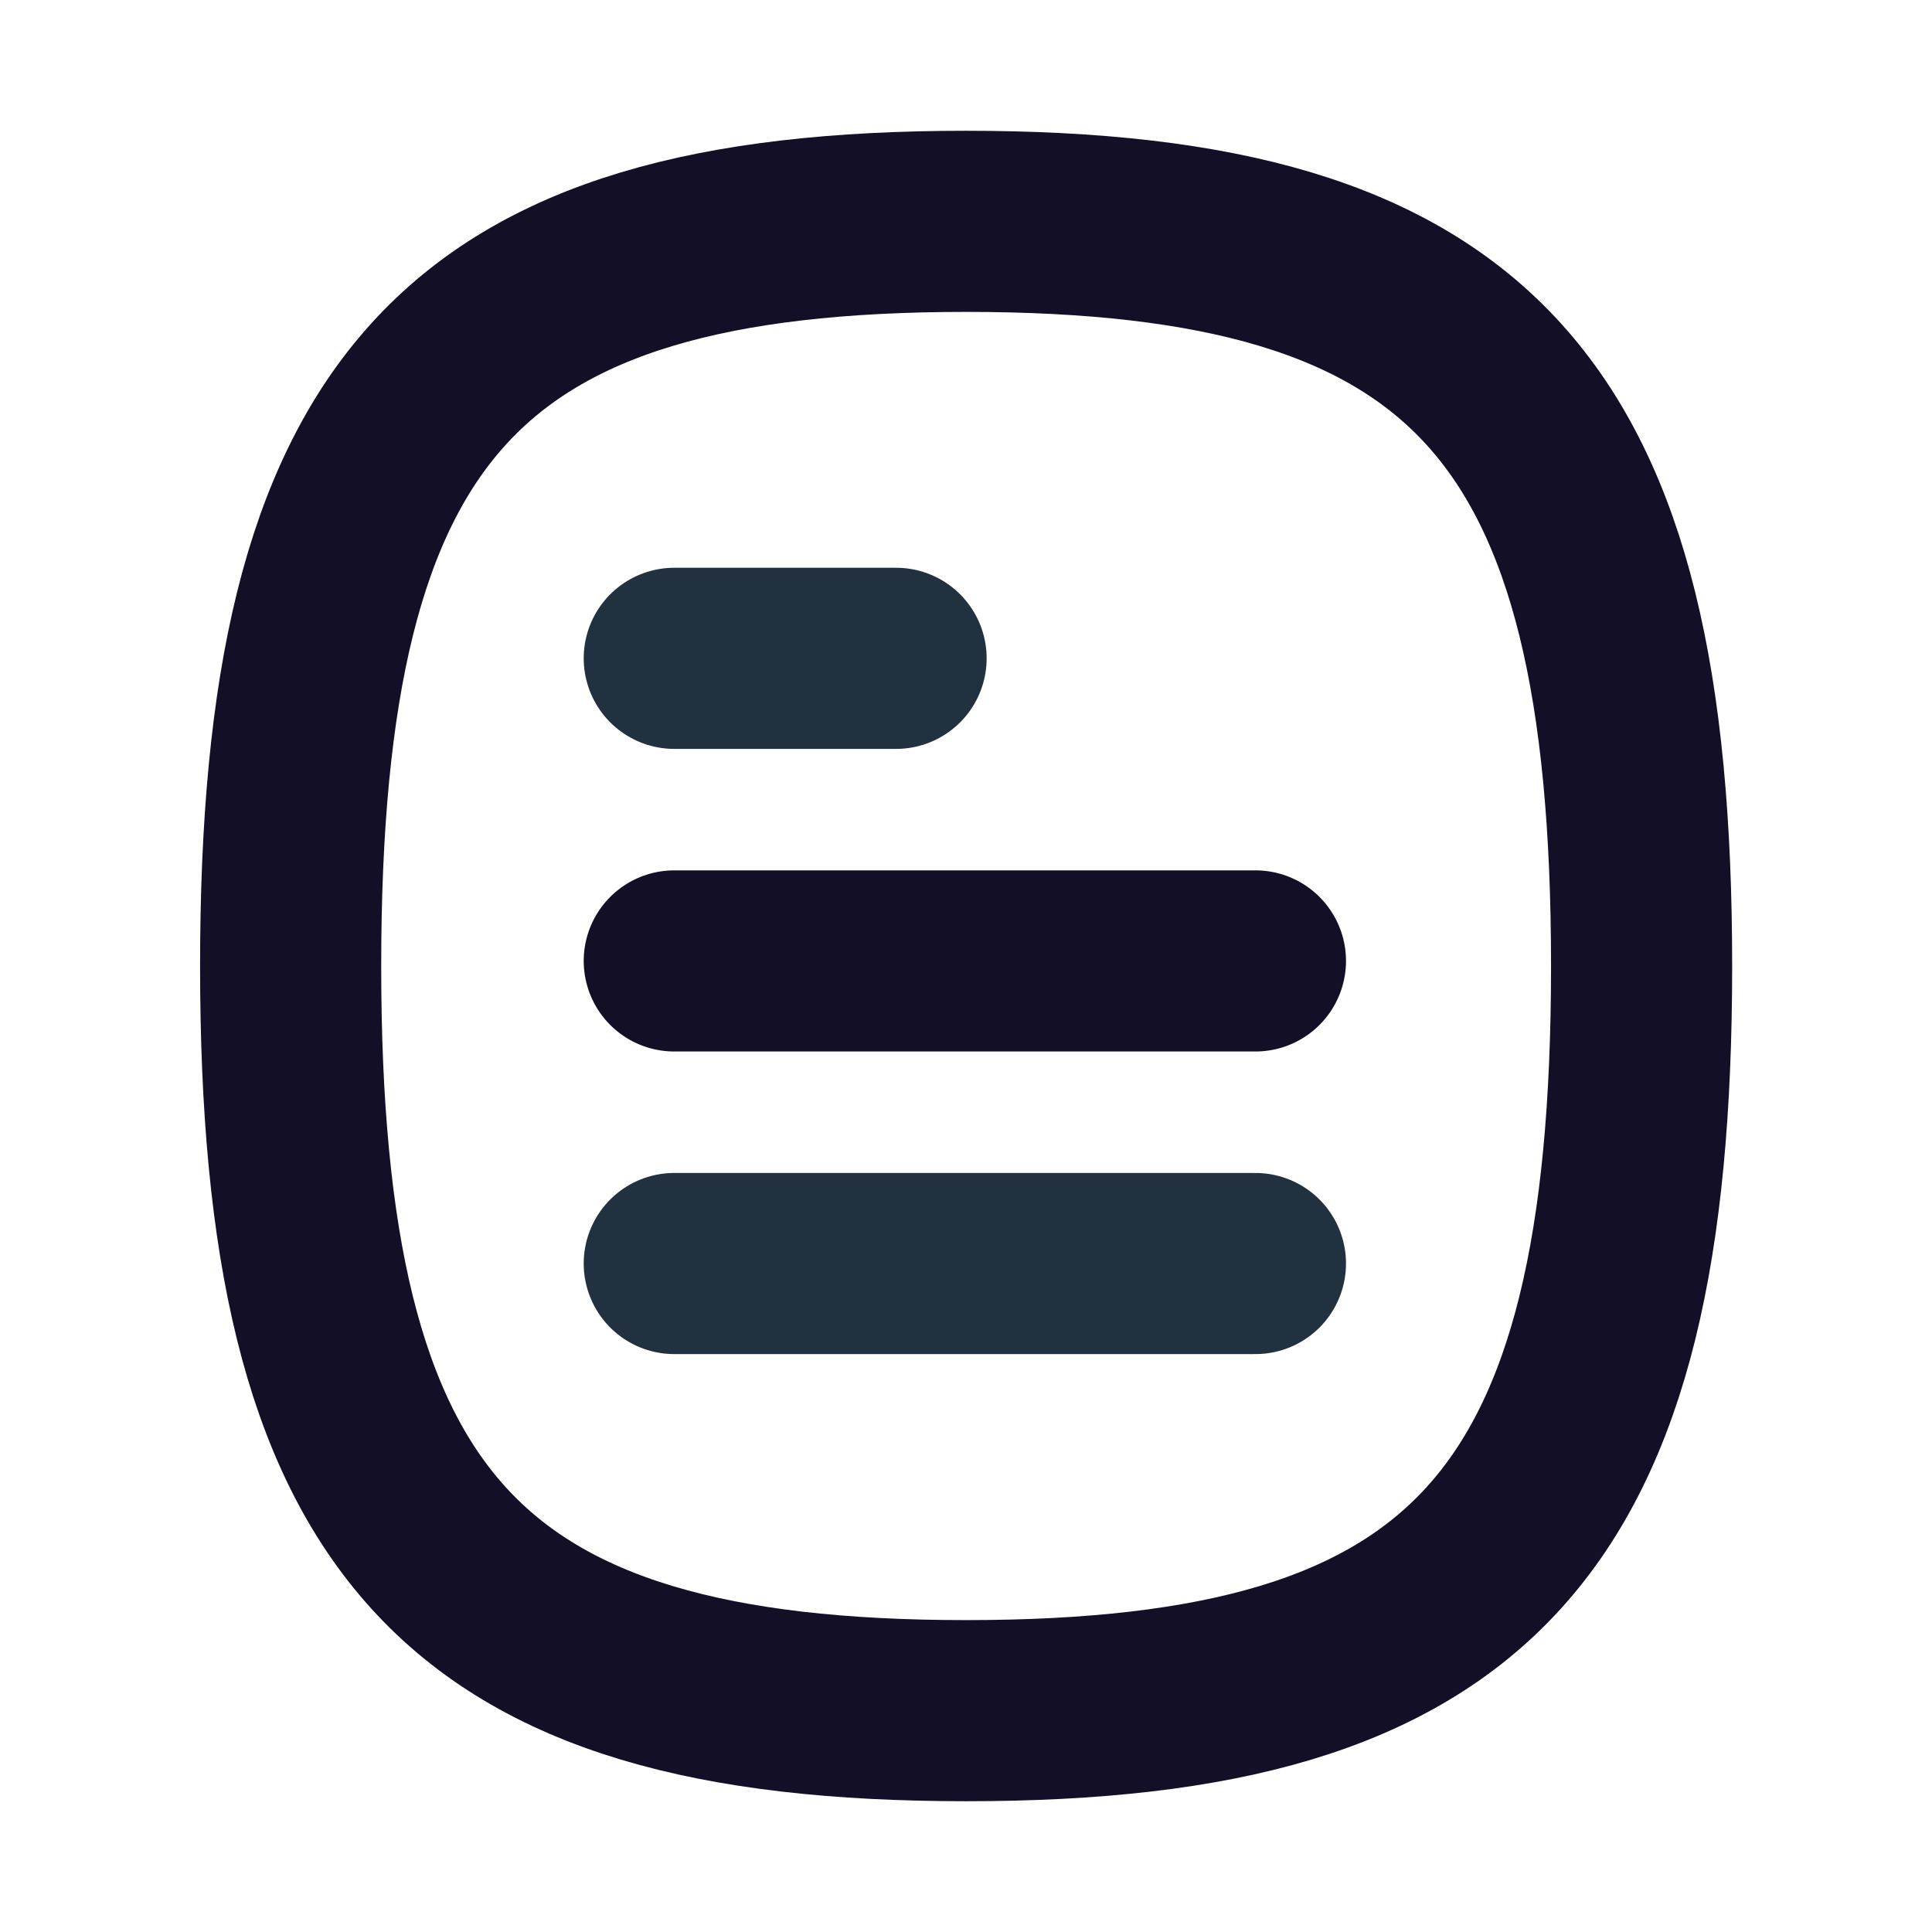 <svg width="16" height="16" viewBox="0 0 16 16" fill="none" xmlns="http://www.w3.org/2000/svg">
<path d="M10.397 10.464H5.584" stroke="#22313F" stroke-width="1.5" stroke-linecap="round" stroke-linejoin="round"/>
<path d="M10.397 7.958H5.584" stroke="#130F26" stroke-width="1.5" stroke-linecap="round" stroke-linejoin="round"/>
<path d="M7.421 5.452H5.584" stroke="#22313F" stroke-width="1.5" stroke-linecap="round" stroke-linejoin="round"/>
<path fill-rule="evenodd" clip-rule="evenodd" d="M2.407 8C2.407 12.625 3.805 14.167 8.001 14.167C12.197 14.167 13.595 12.625 13.595 8C13.595 3.375 12.197 1.833 8.001 1.833C3.805 1.833 2.407 3.375 2.407 8Z" stroke="#130F26" stroke-width="1.5" stroke-linecap="round" stroke-linejoin="round"/>
</svg>
